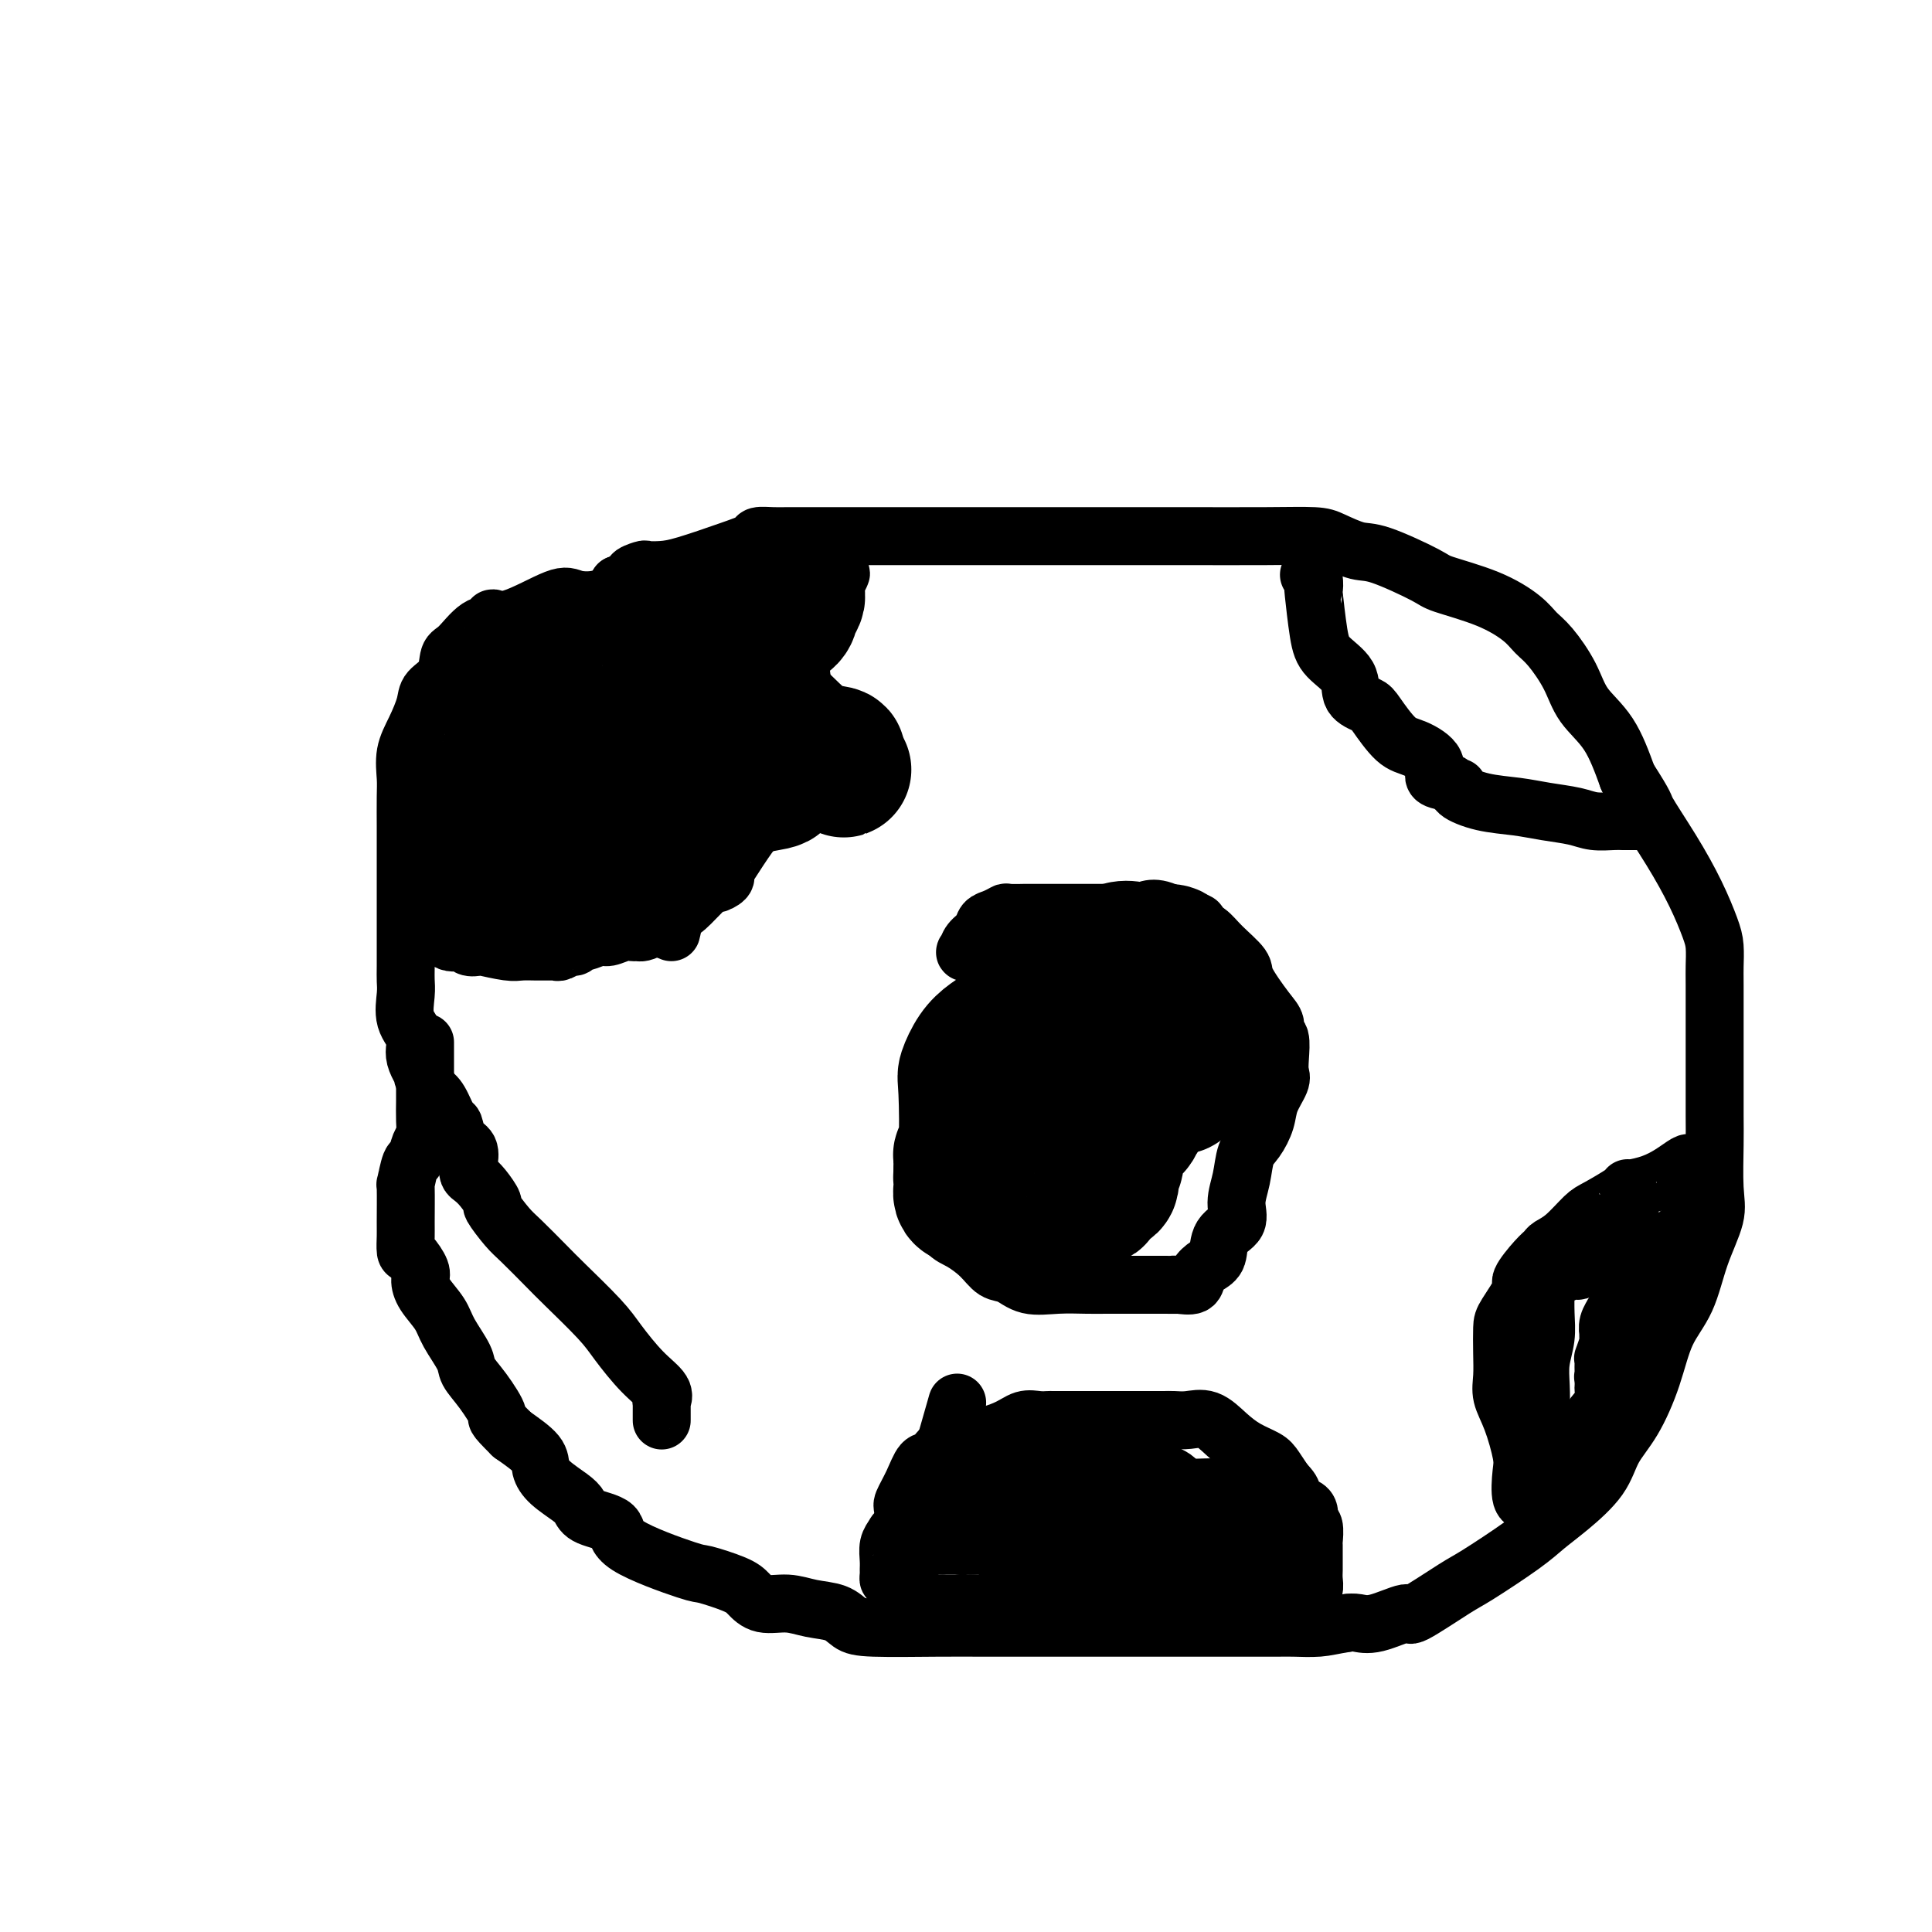 <svg viewBox='0 0 400 400' version='1.1' xmlns='http://www.w3.org/2000/svg' xmlns:xlink='http://www.w3.org/1999/xlink'><g fill='none' stroke='#000000' stroke-width='12' stroke-linecap='round' stroke-linejoin='round'><path d='M137,294c0.000,0.089 0.000,0.177 0,0c-0.000,-0.177 -0.001,-0.621 0,-1c0.001,-0.379 0.003,-0.695 0,-1c-0.003,-0.305 -0.011,-0.599 0,-1c0.011,-0.401 0.043,-0.907 0,-1c-0.043,-0.093 -0.160,0.229 0,0c0.160,-0.229 0.597,-1.009 0,-2c-0.597,-0.991 -2.230,-2.191 -4,-4c-1.770,-1.809 -3.678,-4.225 -5,-6c-1.322,-1.775 -2.057,-2.910 -4,-5c-1.943,-2.090 -5.093,-5.135 -7,-7c-1.907,-1.865 -2.572,-2.550 -4,-4c-1.428,-1.450 -3.618,-3.666 -5,-5c-1.382,-1.334 -1.956,-1.786 -3,-3c-1.044,-1.214 -2.556,-3.189 -3,-4c-0.444,-0.811 0.182,-0.457 0,-1c-0.182,-0.543 -1.171,-1.984 -2,-3c-0.829,-1.016 -1.497,-1.608 -2,-2c-0.503,-0.392 -0.842,-0.586 -1,-1c-0.158,-0.414 -0.136,-1.050 0,-2c0.136,-0.950 0.384,-2.215 0,-3c-0.384,-0.785 -1.401,-1.089 -2,-2c-0.599,-0.911 -0.779,-2.430 -1,-3c-0.221,-0.570 -0.483,-0.192 -1,-1c-0.517,-0.808 -1.291,-2.802 -2,-4c-0.709,-1.198 -1.355,-1.599 -2,-2'/><path d='M89,226c-2.572,-4.821 -1.001,-2.874 -1,-3c0.001,-0.126 -1.569,-2.327 -2,-4c-0.431,-1.673 0.277,-2.819 0,-4c-0.277,-1.181 -1.538,-2.396 -2,-4c-0.462,-1.604 -0.124,-3.595 0,-5c0.124,-1.405 0.033,-2.224 0,-3c-0.033,-0.776 -0.009,-1.510 0,-3c0.009,-1.490 0.002,-3.736 0,-5c-0.002,-1.264 -0.001,-1.546 0,-3c0.001,-1.454 0.000,-4.080 0,-6c-0.000,-1.920 0.000,-3.135 0,-5c-0.000,-1.865 -0.002,-4.382 0,-6c0.002,-1.618 0.006,-2.339 0,-4c-0.006,-1.661 -0.022,-4.261 0,-6c0.022,-1.739 0.084,-2.615 0,-4c-0.084,-1.385 -0.313,-3.279 0,-5c0.313,-1.721 1.169,-3.270 2,-5c0.831,-1.730 1.639,-3.640 2,-5c0.361,-1.360 0.277,-2.169 1,-3c0.723,-0.831 2.254,-1.686 3,-3c0.746,-1.314 0.706,-3.089 1,-4c0.294,-0.911 0.923,-0.958 2,-2c1.077,-1.042 2.603,-3.079 4,-4c1.397,-0.921 2.665,-0.727 3,-1c0.335,-0.273 -0.263,-1.014 0,-1c0.263,0.014 1.388,0.782 4,0c2.612,-0.782 6.711,-3.113 9,-4c2.289,-0.887 2.768,-0.331 4,0c1.232,0.331 3.216,0.435 5,0c1.784,-0.435 3.367,-1.410 4,-2c0.633,-0.590 0.317,-0.795 0,-1'/><path d='M128,121c5.051,-1.785 3.179,-1.747 3,-2c-0.179,-0.253 1.336,-0.795 2,-1c0.664,-0.205 0.476,-0.072 1,0c0.524,0.072 1.760,0.082 3,0c1.240,-0.082 2.485,-0.257 5,-1c2.515,-0.743 6.302,-2.056 9,-3c2.698,-0.944 4.308,-1.521 5,-2c0.692,-0.479 0.465,-0.860 1,-1c0.535,-0.140 1.833,-0.037 3,0c1.167,0.037 2.204,0.010 3,0c0.796,-0.010 1.351,-0.003 5,0c3.649,0.003 10.390,0.001 17,0c6.610,-0.001 13.087,-0.001 20,0c6.913,0.001 14.262,0.002 21,0c6.738,-0.002 12.865,-0.007 19,0c6.135,0.007 12.277,0.026 17,0c4.723,-0.026 8.026,-0.099 10,0c1.974,0.099 2.620,0.368 4,1c1.380,0.632 3.493,1.627 5,2c1.507,0.373 2.406,0.123 5,1c2.594,0.877 6.883,2.882 9,4c2.117,1.118 2.064,1.350 4,2c1.936,0.650 5.863,1.719 9,3c3.137,1.281 5.485,2.775 7,4c1.515,1.225 2.197,2.183 3,3c0.803,0.817 1.726,1.495 3,3c1.274,1.505 2.898,3.836 4,6c1.102,2.164 1.681,4.159 3,6c1.319,1.841 3.377,3.526 5,6c1.623,2.474 2.812,5.737 4,9'/><path d='M337,161c4.075,6.325 3.264,5.636 4,7c0.736,1.364 3.020,4.781 5,8c1.980,3.219 3.655,6.238 5,9c1.345,2.762 2.360,5.265 3,7c0.640,1.735 0.903,2.700 1,4c0.097,1.300 0.026,2.935 0,4c-0.026,1.065 -0.007,1.561 0,4c0.007,2.439 0.001,6.823 0,10c-0.001,3.177 0.002,5.148 0,8c-0.002,2.852 -0.010,6.587 0,9c0.010,2.413 0.037,3.505 0,6c-0.037,2.495 -0.138,6.393 0,9c0.138,2.607 0.516,3.922 0,6c-0.516,2.078 -1.925,4.918 -3,8c-1.075,3.082 -1.814,6.405 -3,9c-1.186,2.595 -2.818,4.460 -4,7c-1.182,2.540 -1.915,5.754 -3,9c-1.085,3.246 -2.524,6.525 -4,9c-1.476,2.475 -2.991,4.147 -4,6c-1.009,1.853 -1.513,3.887 -3,6c-1.487,2.113 -3.957,4.306 -6,6c-2.043,1.694 -3.659,2.890 -5,4c-1.341,1.110 -2.407,2.134 -5,4c-2.593,1.866 -6.714,4.574 -9,6c-2.286,1.426 -2.738,1.569 -5,3c-2.262,1.431 -6.335,4.149 -8,5c-1.665,0.851 -0.920,-0.164 -2,0c-1.080,0.164 -3.983,1.506 -6,2c-2.017,0.494 -3.148,0.141 -4,0c-0.852,-0.141 -1.426,-0.071 -2,0'/><path d='M279,336c-3.254,0.536 -4.388,0.876 -6,1c-1.612,0.124 -3.703,0.033 -5,0c-1.297,-0.033 -1.799,-0.009 -4,0c-2.201,0.009 -6.102,0.002 -9,0c-2.898,-0.002 -4.794,-0.001 -7,0c-2.206,0.001 -4.724,0.000 -7,0c-2.276,-0.000 -4.311,-0.000 -6,0c-1.689,0.000 -3.031,-0.000 -5,0c-1.969,0.000 -4.565,0.001 -7,0c-2.435,-0.001 -4.711,-0.002 -8,0c-3.289,0.002 -7.593,0.008 -11,0c-3.407,-0.008 -5.919,-0.029 -10,0c-4.081,0.029 -9.731,0.109 -13,0c-3.269,-0.109 -4.156,-0.406 -5,-1c-0.844,-0.594 -1.644,-1.486 -3,-2c-1.356,-0.514 -3.269,-0.651 -5,-1c-1.731,-0.349 -3.280,-0.910 -5,-1c-1.720,-0.090 -3.609,0.292 -5,0c-1.391,-0.292 -2.283,-1.256 -3,-2c-0.717,-0.744 -1.259,-1.267 -3,-2c-1.741,-0.733 -4.680,-1.677 -6,-2c-1.320,-0.323 -1.022,-0.026 -4,-1c-2.978,-0.974 -9.233,-3.219 -12,-5c-2.767,-1.781 -2.047,-3.099 -3,-4c-0.953,-0.901 -3.580,-1.385 -5,-2c-1.420,-0.615 -1.634,-1.360 -2,-2c-0.366,-0.640 -0.882,-1.174 -2,-2c-1.118,-0.826 -2.836,-1.943 -4,-3c-1.164,-1.057 -1.775,-2.054 -2,-3c-0.225,-0.946 -0.064,-1.842 -1,-3c-0.936,-1.158 -2.968,-2.579 -5,-4'/><path d='M106,297c-4.258,-4.217 -2.902,-3.261 -3,-4c-0.098,-0.739 -1.649,-3.173 -3,-5c-1.351,-1.827 -2.502,-3.048 -3,-4c-0.498,-0.952 -0.344,-1.634 -1,-3c-0.656,-1.366 -2.121,-3.414 -3,-5c-0.879,-1.586 -1.170,-2.709 -2,-4c-0.830,-1.291 -2.198,-2.750 -3,-4c-0.802,-1.250 -1.038,-2.293 -1,-3c0.038,-0.707 0.350,-1.080 0,-2c-0.350,-0.920 -1.361,-2.388 -2,-3c-0.639,-0.612 -0.904,-0.366 -1,-1c-0.096,-0.634 -0.023,-2.146 0,-3c0.023,-0.854 -0.005,-1.049 0,-3c0.005,-1.951 0.043,-5.657 0,-7c-0.043,-1.343 -0.165,-0.323 0,-1c0.165,-0.677 0.619,-3.051 1,-4c0.381,-0.949 0.691,-0.474 1,-1c0.309,-0.526 0.619,-2.053 1,-3c0.381,-0.947 0.834,-1.312 1,-2c0.166,-0.688 0.044,-1.698 0,-3c-0.044,-1.302 -0.012,-2.897 0,-4c0.012,-1.103 0.003,-1.714 0,-2c-0.003,-0.286 -0.001,-0.246 0,-1c0.001,-0.754 0.000,-2.300 0,-3c-0.000,-0.700 -0.000,-0.552 0,-1c0.000,-0.448 0.000,-1.491 0,-2c-0.000,-0.509 -0.000,-0.483 0,-1c0.000,-0.517 0.000,-1.576 0,-2c-0.000,-0.424 -0.000,-0.212 0,0'/><path d='M88,191c0.055,0.458 0.110,0.915 0,1c-0.110,0.085 -0.387,-0.203 0,0c0.387,0.203 1.436,0.895 2,1c0.564,0.105 0.642,-0.378 1,0c0.358,0.378 0.995,1.617 2,2c1.005,0.383 2.377,-0.090 3,0c0.623,0.090 0.498,0.742 1,1c0.502,0.258 1.633,0.122 2,0c0.367,-0.122 -0.028,-0.229 1,0c1.028,0.229 3.480,0.793 5,1c1.520,0.207 2.109,0.055 3,0c0.891,-0.055 2.083,-0.014 3,0c0.917,0.014 1.559,-0.000 2,0c0.441,0.000 0.681,0.015 1,0c0.319,-0.015 0.716,-0.061 1,0c0.284,0.061 0.455,0.228 1,0c0.545,-0.228 1.462,-0.850 2,-1c0.538,-0.150 0.695,0.171 1,0c0.305,-0.171 0.757,-0.834 1,-1c0.243,-0.166 0.278,0.166 1,0c0.722,-0.166 2.130,-0.829 3,-1c0.870,-0.171 1.202,0.151 2,0c0.798,-0.151 2.062,-0.775 3,-1c0.938,-0.225 1.550,-0.052 2,0c0.450,0.052 0.739,-0.017 1,0c0.261,0.017 0.493,0.120 1,0c0.507,-0.120 1.288,-0.463 2,-1c0.712,-0.537 1.356,-1.269 2,-2'/><path d='M137,190c3.695,-1.324 1.433,-1.135 1,-1c-0.433,0.135 0.963,0.215 2,0c1.037,-0.215 1.714,-0.726 3,-2c1.286,-1.274 3.182,-3.310 4,-4c0.818,-0.690 0.558,-0.034 1,0c0.442,0.034 1.584,-0.553 2,-1c0.416,-0.447 0.105,-0.753 0,-1c-0.105,-0.247 -0.004,-0.433 1,-2c1.004,-1.567 2.912,-4.513 4,-6c1.088,-1.487 1.357,-1.513 2,-2c0.643,-0.487 1.660,-1.433 2,-2c0.340,-0.567 0.003,-0.754 0,-2c-0.003,-1.246 0.329,-3.550 1,-5c0.671,-1.450 1.682,-2.046 2,-3c0.318,-0.954 -0.059,-2.266 0,-3c0.059,-0.734 0.552,-0.891 1,-2c0.448,-1.109 0.851,-3.170 1,-4c0.149,-0.830 0.045,-0.428 0,-1c-0.045,-0.572 -0.031,-2.119 0,-3c0.031,-0.881 0.078,-1.098 0,-1c-0.078,0.098 -0.281,0.510 0,0c0.281,-0.510 1.046,-1.941 1,-3c-0.046,-1.059 -0.902,-1.747 0,-4c0.902,-2.253 3.562,-6.070 5,-8c1.438,-1.930 1.653,-1.971 2,-3c0.347,-1.029 0.824,-3.046 1,-4c0.176,-0.954 0.050,-0.844 0,-1c-0.050,-0.156 -0.025,-0.578 0,-1'/><path d='M173,121c1.467,-3.089 1.133,-2.311 1,-2c-0.133,0.311 -0.067,0.156 0,0'/><path d='M205,206c-0.455,-0.170 -0.909,-0.341 -1,0c-0.091,0.341 0.183,1.193 0,2c-0.183,0.807 -0.822,1.568 -1,2c-0.178,0.432 0.107,0.536 0,1c-0.107,0.464 -0.605,1.287 -1,2c-0.395,0.713 -0.687,1.317 -1,2c-0.313,0.683 -0.648,1.447 -1,2c-0.352,0.553 -0.720,0.895 -1,2c-0.280,1.105 -0.471,2.972 -1,4c-0.529,1.028 -1.396,1.218 -2,2c-0.604,0.782 -0.947,2.158 -1,3c-0.053,0.842 0.182,1.152 0,2c-0.182,0.848 -0.781,2.234 -1,4c-0.219,1.766 -0.058,3.912 0,6c0.058,2.088 0.014,4.119 0,5c-0.014,0.881 0.002,0.614 0,1c-0.002,0.386 -0.021,1.425 0,2c0.021,0.575 0.081,0.684 0,1c-0.081,0.316 -0.304,0.838 0,2c0.304,1.162 1.134,2.964 2,4c0.866,1.036 1.770,1.304 3,2c1.230,0.696 2.788,1.819 4,3c1.212,1.181 2.077,2.422 3,3c0.923,0.578 1.903,0.495 3,1c1.097,0.505 2.313,1.599 4,2c1.687,0.401 3.847,0.107 6,0c2.153,-0.107 4.298,-0.029 6,0c1.702,0.029 2.961,0.008 4,0c1.039,-0.008 1.857,-0.002 3,0c1.143,0.002 2.612,0.001 4,0c1.388,-0.001 2.694,-0.000 4,0'/><path d='M240,266c4.842,0.007 3.447,0.024 3,0c-0.447,-0.024 0.056,-0.087 1,0c0.944,0.087 2.331,0.326 3,0c0.669,-0.326 0.622,-1.216 1,-2c0.378,-0.784 1.183,-1.461 2,-2c0.817,-0.539 1.648,-0.940 2,-2c0.352,-1.060 0.226,-2.780 1,-4c0.774,-1.220 2.448,-1.939 3,-3c0.552,-1.061 -0.017,-2.464 0,-4c0.017,-1.536 0.619,-3.204 1,-5c0.381,-1.796 0.540,-3.721 1,-5c0.460,-1.279 1.219,-1.914 2,-3c0.781,-1.086 1.582,-2.624 2,-4c0.418,-1.376 0.453,-2.590 1,-4c0.547,-1.410 1.607,-3.017 2,-4c0.393,-0.983 0.120,-1.341 0,-2c-0.120,-0.659 -0.088,-1.618 0,-3c0.088,-1.382 0.233,-3.186 0,-4c-0.233,-0.814 -0.844,-0.639 -1,-1c-0.156,-0.361 0.142,-1.258 0,-2c-0.142,-0.742 -0.723,-1.330 -2,-3c-1.277,-1.670 -3.250,-4.422 -4,-6c-0.750,-1.578 -0.278,-1.982 -1,-3c-0.722,-1.018 -2.638,-2.649 -4,-4c-1.362,-1.351 -2.169,-2.420 -3,-3c-0.831,-0.580 -1.687,-0.671 -2,-1c-0.313,-0.329 -0.084,-0.896 0,-1c0.084,-0.104 0.024,0.256 -1,0c-1.024,-0.256 -3.012,-1.128 -5,-2'/><path d='M242,189c-3.500,-1.702 -4.752,-0.456 -6,0c-1.248,0.456 -2.494,0.122 -3,0c-0.506,-0.122 -0.273,-0.033 -1,0c-0.727,0.033 -2.416,0.009 -4,0c-1.584,-0.009 -3.064,-0.003 -6,0c-2.936,0.003 -7.328,0.004 -9,0c-1.672,-0.004 -0.623,-0.013 -1,0c-0.377,0.013 -2.180,0.048 -3,0c-0.820,-0.048 -0.657,-0.179 -1,0c-0.343,0.179 -1.191,0.668 -2,1c-0.809,0.332 -1.577,0.506 -2,1c-0.423,0.494 -0.500,1.309 -1,2c-0.500,0.691 -1.424,1.257 -2,2c-0.576,0.743 -0.805,1.663 -1,2c-0.195,0.337 -0.356,0.090 0,0c0.356,-0.090 1.229,-0.024 2,0c0.771,0.024 1.438,0.007 3,0c1.562,-0.007 4.018,-0.002 5,0c0.982,0.002 0.491,0.001 0,0'/><path d='M271,119c0.417,0.171 0.833,0.341 1,1c0.167,0.659 0.084,1.806 0,2c-0.084,0.194 -0.169,-0.565 0,1c0.169,1.565 0.591,5.456 1,8c0.409,2.544 0.804,3.742 2,5c1.196,1.258 3.194,2.575 4,4c0.806,1.425 0.419,2.958 1,4c0.581,1.042 2.129,1.594 3,2c0.871,0.406 1.064,0.666 2,2c0.936,1.334 2.615,3.744 4,5c1.385,1.256 2.475,1.360 4,2c1.525,0.640 3.485,1.817 4,3c0.515,1.183 -0.416,2.371 0,3c0.416,0.629 2.177,0.697 3,1c0.823,0.303 0.708,0.841 1,1c0.292,0.159 0.992,-0.059 1,0c0.008,0.059 -0.676,0.397 0,1c0.676,0.603 2.711,1.472 5,2c2.289,0.528 4.833,0.716 7,1c2.167,0.284 3.956,0.665 6,1c2.044,0.335 4.343,0.626 6,1c1.657,0.374 2.672,0.832 4,1c1.328,0.168 2.969,0.045 4,0c1.031,-0.045 1.452,-0.012 2,0c0.548,0.012 1.225,0.003 2,0c0.775,-0.003 1.650,-0.001 2,0c0.350,0.001 0.175,0.000 0,0'/><path d='M317,311c-0.833,0.070 -1.667,0.140 -2,-1c-0.333,-1.140 -0.166,-3.490 0,-5c0.166,-1.510 0.332,-2.181 0,-4c-0.332,-1.819 -1.161,-4.788 -2,-7c-0.839,-2.212 -1.688,-3.667 -2,-5c-0.312,-1.333 -0.086,-2.543 0,-4c0.086,-1.457 0.031,-3.161 0,-5c-0.031,-1.839 -0.037,-3.812 0,-5c0.037,-1.188 0.118,-1.589 1,-3c0.882,-1.411 2.564,-3.831 3,-5c0.436,-1.169 -0.373,-1.088 0,-2c0.373,-0.912 1.927,-2.819 3,-4c1.073,-1.181 1.663,-1.638 2,-2c0.337,-0.362 0.420,-0.629 1,-1c0.580,-0.371 1.658,-0.846 3,-2c1.342,-1.154 2.949,-2.988 4,-4c1.051,-1.012 1.547,-1.202 3,-2c1.453,-0.798 3.862,-2.205 5,-3c1.138,-0.795 1.005,-0.977 1,-1c-0.005,-0.023 0.117,0.112 1,0c0.883,-0.112 2.528,-0.473 4,-1c1.472,-0.527 2.773,-1.221 4,-2c1.227,-0.779 2.380,-1.642 3,-2c0.620,-0.358 0.705,-0.212 1,0c0.295,0.212 0.798,0.489 1,1c0.202,0.511 0.101,1.255 0,2'/><path d='M351,244c0.540,0.826 0.889,1.390 1,2c0.111,0.610 -0.015,1.266 0,2c0.015,0.734 0.170,1.548 0,2c-0.170,0.452 -0.664,0.544 -1,1c-0.336,0.456 -0.515,1.277 -1,2c-0.485,0.723 -1.278,1.350 -2,2c-0.722,0.650 -1.374,1.324 -2,2c-0.626,0.676 -1.227,1.354 -2,2c-0.773,0.646 -1.720,1.260 -2,2c-0.280,0.740 0.107,1.606 0,2c-0.107,0.394 -0.706,0.316 -1,1c-0.294,0.684 -0.281,2.130 -1,3c-0.719,0.870 -2.168,1.165 -3,2c-0.832,0.835 -1.045,2.209 -1,3c0.045,0.791 0.347,0.998 0,2c-0.347,1.002 -1.345,2.799 -2,4c-0.655,1.201 -0.967,1.806 -1,3c-0.033,1.194 0.213,2.976 0,4c-0.213,1.024 -0.884,1.289 -1,2c-0.116,0.711 0.324,1.867 0,3c-0.324,1.133 -1.411,2.243 -2,3c-0.589,0.757 -0.680,1.159 -1,2c-0.320,0.841 -0.871,2.120 -1,3c-0.129,0.880 0.163,1.362 0,2c-0.163,0.638 -0.779,1.431 -1,2c-0.221,0.569 -0.045,0.912 0,1c0.045,0.088 -0.039,-0.080 0,0c0.039,0.080 0.203,0.406 0,1c-0.203,0.594 -0.772,1.455 -1,2c-0.228,0.545 -0.114,0.772 0,1'/><path d='M326,307c-1.913,5.864 -1.196,1.524 -1,0c0.196,-1.524 -0.130,-0.234 -1,0c-0.870,0.234 -2.285,-0.589 -3,-2c-0.715,-1.411 -0.728,-3.408 -1,-5c-0.272,-1.592 -0.801,-2.777 -1,-4c-0.199,-1.223 -0.067,-2.482 0,-4c0.067,-1.518 0.071,-3.294 0,-5c-0.071,-1.706 -0.215,-3.342 0,-5c0.215,-1.658 0.789,-3.340 1,-5c0.211,-1.660 0.059,-3.300 0,-5c-0.059,-1.700 -0.024,-3.459 0,-4c0.024,-0.541 0.036,0.138 0,0c-0.036,-0.138 -0.122,-1.093 0,-2c0.122,-0.907 0.452,-1.767 1,-2c0.548,-0.233 1.314,0.159 2,0c0.686,-0.159 1.293,-0.870 2,-1c0.707,-0.130 1.516,0.321 2,0c0.484,-0.321 0.643,-1.414 1,-2c0.357,-0.586 0.912,-0.665 1,-1c0.088,-0.335 -0.290,-0.926 0,-1c0.290,-0.074 1.247,0.369 2,0c0.753,-0.369 1.301,-1.549 2,-2c0.699,-0.451 1.548,-0.174 2,0c0.452,0.174 0.505,0.246 1,0c0.495,-0.246 1.432,-0.808 2,-1c0.568,-0.192 0.768,-0.013 1,0c0.232,0.013 0.495,-0.139 1,0c0.505,0.139 1.253,0.570 2,1'/><path d='M342,257c1.389,0.186 0.363,0.652 0,1c-0.363,0.348 -0.062,0.578 0,1c0.062,0.422 -0.115,1.035 0,2c0.115,0.965 0.520,2.281 0,3c-0.520,0.719 -1.967,0.843 -3,2c-1.033,1.157 -1.654,3.349 -2,4c-0.346,0.651 -0.418,-0.238 -1,0c-0.582,0.238 -1.672,1.604 -2,2c-0.328,0.396 0.108,-0.177 0,0c-0.108,0.177 -0.760,1.106 -1,2c-0.240,0.894 -0.068,1.754 0,2c0.068,0.246 0.032,-0.120 0,0c-0.032,0.120 -0.061,0.728 0,1c0.061,0.272 0.212,0.209 0,1c-0.212,0.791 -0.789,2.436 -1,3c-0.211,0.564 -0.058,0.046 0,0c0.058,-0.046 0.019,0.380 0,1c-0.019,0.620 -0.020,1.434 0,2c0.020,0.566 0.061,0.884 0,1c-0.061,0.116 -0.222,0.031 0,0c0.222,-0.031 0.829,-0.008 1,0c0.171,0.008 -0.094,0.002 0,0c0.094,-0.002 0.547,-0.001 1,0'/><path d='M334,285c-0.222,1.578 -0.778,-0.978 -1,-2c-0.222,-1.022 -0.111,-0.511 0,0'/><path d='M191,321c-0.227,0.091 -0.455,0.181 -1,0c-0.545,-0.181 -1.408,-0.634 -2,-1c-0.592,-0.366 -0.913,-0.645 -1,-2c-0.087,-1.355 0.059,-3.786 0,-5c-0.059,-1.214 -0.323,-1.212 0,-2c0.323,-0.788 1.234,-2.367 2,-4c0.766,-1.633 1.387,-3.319 2,-4c0.613,-0.681 1.217,-0.358 2,-1c0.783,-0.642 1.746,-2.249 3,-3c1.254,-0.751 2.799,-0.646 5,-1c2.201,-0.354 5.059,-1.167 7,-2c1.941,-0.833 2.965,-1.687 4,-2c1.035,-0.313 2.081,-0.084 3,0c0.919,0.084 1.711,0.022 2,0c0.289,-0.022 0.076,-0.006 1,0c0.924,0.006 2.986,0.002 4,0c1.014,-0.002 0.982,-0.000 2,0c1.018,0.000 3.088,0.000 5,0c1.912,-0.000 3.666,-0.000 5,0c1.334,0.000 2.246,0.001 3,0c0.754,-0.001 1.348,-0.003 2,0c0.652,0.003 1.360,0.009 2,0c0.640,-0.009 1.213,-0.035 2,0c0.787,0.035 1.790,0.131 3,0c1.210,-0.131 2.627,-0.490 4,0c1.373,0.490 2.701,1.827 4,3c1.299,1.173 2.569,2.182 4,3c1.431,0.818 3.023,1.446 4,2c0.977,0.554 1.340,1.034 2,2c0.660,0.966 1.617,2.419 2,3c0.383,0.581 0.191,0.291 0,0'/><path d='M266,307c2.592,2.567 1.072,2.485 1,3c-0.072,0.515 1.305,1.627 2,2c0.695,0.373 0.708,0.006 1,0c0.292,-0.006 0.863,0.350 1,1c0.137,0.650 -0.159,1.596 0,2c0.159,0.404 0.775,0.268 1,1c0.225,0.732 0.060,2.331 0,3c-0.060,0.669 -0.015,0.406 0,1c0.015,0.594 0.000,2.043 0,3c-0.000,0.957 0.013,1.422 0,2c-0.013,0.578 -0.054,1.269 0,2c0.054,0.731 0.204,1.501 0,2c-0.204,0.499 -0.760,0.726 -1,1c-0.240,0.274 -0.163,0.595 0,1c0.163,0.405 0.412,0.893 0,1c-0.412,0.107 -1.487,-0.167 -2,0c-0.513,0.167 -0.465,0.777 -1,1c-0.535,0.223 -1.651,0.060 -2,0c-0.349,-0.060 0.071,-0.016 -1,0c-1.071,0.016 -3.634,0.004 -6,0c-2.366,-0.004 -4.536,-0.001 -6,0c-1.464,0.001 -2.221,0.000 -3,0c-0.779,-0.000 -1.578,0.001 -2,0c-0.422,-0.001 -0.465,-0.004 -1,0c-0.535,0.004 -1.561,0.015 -2,0c-0.439,-0.015 -0.292,-0.057 -1,0c-0.708,0.057 -2.273,0.211 -4,0c-1.727,-0.211 -3.618,-0.789 -5,-1c-1.382,-0.211 -2.257,-0.057 -4,0c-1.743,0.057 -4.355,0.016 -6,0c-1.645,-0.016 -2.322,-0.008 -3,0'/><path d='M222,332c-7.606,-0.000 -3.119,-0.000 -2,0c1.119,0.000 -1.128,0.000 -2,0c-0.872,-0.000 -0.368,-0.000 -1,0c-0.632,0.000 -2.398,0.000 -5,0c-2.602,-0.000 -6.039,-0.000 -8,0c-1.961,0.000 -2.447,0.000 -4,0c-1.553,-0.000 -4.171,-0.000 -5,0c-0.829,0.000 0.133,0.001 0,0c-0.133,-0.001 -1.362,-0.004 -2,0c-0.638,0.004 -0.684,0.014 -1,0c-0.316,-0.014 -0.900,-0.054 -1,0c-0.100,0.054 0.285,0.201 0,0c-0.285,-0.201 -1.239,-0.751 -2,-1c-0.761,-0.249 -1.328,-0.199 -2,-1c-0.672,-0.801 -1.448,-2.454 -2,-3c-0.552,-0.546 -0.881,0.016 -1,0c-0.119,-0.016 -0.028,-0.610 0,-1c0.028,-0.390 -0.005,-0.577 0,-1c0.005,-0.423 0.050,-1.082 0,-2c-0.050,-0.918 -0.194,-2.094 0,-3c0.194,-0.906 0.725,-1.543 1,-2c0.275,-0.457 0.293,-0.735 1,-1c0.707,-0.265 2.101,-0.516 3,-1c0.899,-0.484 1.302,-1.202 2,-2c0.698,-0.798 1.692,-1.678 2,-2c0.308,-0.322 -0.071,-0.087 0,0c0.071,0.087 0.592,0.025 1,0c0.408,-0.025 0.704,-0.012 1,0'/><path d='M195,312c2.071,-1.047 1.750,0.336 3,0c1.250,-0.336 4.073,-2.392 6,-3c1.927,-0.608 2.958,0.232 4,0c1.042,-0.232 2.096,-1.537 3,-2c0.904,-0.463 1.657,-0.086 2,0c0.343,0.086 0.276,-0.121 1,0c0.724,0.121 2.239,0.568 4,0c1.761,-0.568 3.767,-2.153 5,-3c1.233,-0.847 1.694,-0.958 2,-1c0.306,-0.042 0.459,-0.015 1,0c0.541,0.015 1.471,0.018 2,0c0.529,-0.018 0.659,-0.057 1,0c0.341,0.057 0.895,0.211 1,0c0.105,-0.211 -0.239,-0.786 -1,-1c-0.761,-0.214 -1.938,-0.066 -3,0c-1.062,0.066 -2.008,0.050 -4,0c-1.992,-0.050 -5.030,-0.134 -7,0c-1.970,0.134 -2.870,0.485 -4,1c-1.130,0.515 -2.488,1.195 -3,2c-0.512,0.805 -0.176,1.735 0,3c0.176,1.265 0.193,2.865 0,4c-0.193,1.135 -0.595,1.806 -1,2c-0.405,0.194 -0.813,-0.089 -1,0c-0.187,0.089 -0.153,0.550 0,1c0.153,0.450 0.426,0.890 0,1c-0.426,0.110 -1.550,-0.112 -2,0c-0.450,0.112 -0.225,0.556 0,1'/><path d='M204,317c-1.029,2.331 -0.103,1.160 0,1c0.103,-0.160 -0.618,0.693 -1,1c-0.382,0.307 -0.424,0.068 -1,0c-0.576,-0.068 -1.687,0.034 -2,0c-0.313,-0.034 0.171,-0.205 0,0c-0.171,0.205 -0.997,0.786 -1,1c-0.003,0.214 0.815,0.061 1,0c0.185,-0.061 -0.265,-0.032 0,0c0.265,0.032 1.243,0.065 2,0c0.757,-0.065 1.293,-0.228 2,0c0.707,0.228 1.587,0.846 2,1c0.413,0.154 0.361,-0.155 1,0c0.639,0.155 1.968,0.774 3,1c1.032,0.226 1.766,0.061 3,0c1.234,-0.061 2.967,-0.016 4,0c1.033,0.016 1.365,0.004 2,0c0.635,-0.004 1.572,-0.001 3,0c1.428,0.001 3.346,0.000 5,0c1.654,-0.000 3.044,-0.000 4,0c0.956,0.000 1.478,0.000 2,0'/><path d='M233,322c5.653,0.301 2.785,0.052 2,0c-0.785,-0.052 0.515,0.091 1,0c0.485,-0.091 0.157,-0.417 1,0c0.843,0.417 2.858,1.576 5,2c2.142,0.424 4.412,0.114 6,0c1.588,-0.114 2.492,-0.030 3,0c0.508,0.030 0.618,0.008 1,0c0.382,-0.008 1.036,-0.002 1,0c-0.036,0.002 -0.763,0.000 0,0c0.763,-0.000 3.017,0.000 4,0c0.983,-0.000 0.694,-0.002 1,0c0.306,0.002 1.206,0.008 2,0c0.794,-0.008 1.481,-0.032 2,0c0.519,0.032 0.871,0.118 1,0c0.129,-0.118 0.036,-0.439 0,-1c-0.036,-0.561 -0.013,-1.361 0,-2c0.013,-0.639 0.017,-1.116 0,-1c-0.017,0.116 -0.056,0.825 0,0c0.056,-0.825 0.207,-3.184 0,-4c-0.207,-0.816 -0.774,-0.090 -1,0c-0.226,0.090 -0.113,-0.455 0,-1'/><path d='M262,315c-0.373,-1.587 -0.806,-1.055 -1,-1c-0.194,0.055 -0.147,-0.367 0,-1c0.147,-0.633 0.396,-1.476 0,-2c-0.396,-0.524 -1.437,-0.729 -2,-1c-0.563,-0.271 -0.647,-0.609 -1,-1c-0.353,-0.391 -0.974,-0.836 -3,-1c-2.026,-0.164 -5.455,-0.048 -7,0c-1.545,0.048 -1.206,0.027 -2,0c-0.794,-0.027 -2.722,-0.061 -4,0c-1.278,0.061 -1.905,0.215 -2,0c-0.095,-0.215 0.343,-0.801 0,-1c-0.343,-0.199 -1.467,-0.012 -2,0c-0.533,0.012 -0.476,-0.152 -1,0c-0.524,0.152 -1.629,0.619 -2,1c-0.371,0.381 -0.007,0.675 0,1c0.007,0.325 -0.341,0.679 -1,1c-0.659,0.321 -1.627,0.608 -2,1c-0.373,0.392 -0.152,0.889 0,1c0.152,0.111 0.233,-0.162 0,0c-0.233,0.162 -0.781,0.761 -1,1c-0.219,0.239 -0.110,0.120 0,0'/><path d='M231,313c-1.715,0.928 -2.501,0.249 -3,0c-0.499,-0.249 -0.711,-0.067 -1,0c-0.289,0.067 -0.656,0.018 -1,0c-0.344,-0.018 -0.666,-0.005 -1,0c-0.334,0.005 -0.679,0.001 -1,0c-0.321,-0.001 -0.618,-0.000 -1,0c-0.382,0.000 -0.850,-0.000 -1,0c-0.150,0.000 0.019,0.002 -1,0c-1.019,-0.002 -3.226,-0.008 -4,0c-0.774,0.008 -0.116,0.030 0,0c0.116,-0.030 -0.311,-0.110 -1,0c-0.689,0.110 -1.642,0.412 -2,1c-0.358,0.588 -0.122,1.464 0,2c0.122,0.536 0.131,0.732 0,1c-0.131,0.268 -0.403,0.608 0,1c0.403,0.392 1.480,0.837 3,1c1.520,0.163 3.482,0.044 4,0c0.518,-0.044 -0.410,-0.012 1,0c1.410,0.012 5.156,0.003 7,0c1.844,-0.003 1.785,-0.001 2,0c0.215,0.001 0.705,0.000 1,0c0.295,-0.000 0.394,-0.000 1,0c0.606,0.000 1.719,0.000 2,0c0.281,-0.000 -0.271,-0.000 0,0c0.271,0.000 1.363,0.000 2,0c0.637,-0.000 0.818,-0.000 1,0'/><path d='M238,319c4.118,0.308 2.414,0.080 2,0c-0.414,-0.080 0.461,-0.010 1,0c0.539,0.010 0.743,-0.039 1,0c0.257,0.039 0.568,0.168 1,0c0.432,-0.168 0.986,-0.632 1,-1c0.014,-0.368 -0.511,-0.638 0,-1c0.511,-0.362 2.059,-0.814 3,-1c0.941,-0.186 1.276,-0.104 2,0c0.724,0.104 1.836,0.231 3,0c1.164,-0.231 2.378,-0.818 3,-1c0.622,-0.182 0.651,0.042 1,0c0.349,-0.042 1.019,-0.352 1,-1c-0.019,-0.648 -0.726,-1.636 -2,-2c-1.274,-0.364 -3.113,-0.104 -4,0c-0.887,0.104 -0.820,0.053 -1,0c-0.180,-0.053 -0.608,-0.108 -1,0c-0.392,0.108 -0.750,0.379 -1,0c-0.250,-0.379 -0.392,-1.407 -1,-2c-0.608,-0.593 -1.682,-0.750 -2,-1c-0.318,-0.250 0.119,-0.592 0,-1c-0.119,-0.408 -0.795,-0.883 -1,-1c-0.205,-0.117 0.060,0.122 0,0c-0.060,-0.122 -0.446,-0.606 -1,-1c-0.554,-0.394 -1.277,-0.697 -2,-1'/><path d='M241,305c-2.405,-1.774 -1.416,-1.207 -2,-1c-0.584,0.207 -2.740,0.056 -4,0c-1.260,-0.056 -1.624,-0.015 -2,0c-0.376,0.015 -0.765,0.004 -1,0c-0.235,-0.004 -0.315,-0.001 -1,0c-0.685,0.001 -1.976,0.000 -3,0c-1.024,-0.000 -1.781,-0.001 -3,0c-1.219,0.001 -2.901,0.003 -4,0c-1.099,-0.003 -1.614,-0.011 -2,0c-0.386,0.011 -0.643,0.041 -1,0c-0.357,-0.041 -0.814,-0.154 -1,0c-0.186,0.154 -0.102,0.574 0,1c0.102,0.426 0.223,0.857 0,1c-0.223,0.143 -0.788,-0.001 -1,1c-0.212,1.001 -0.071,3.147 0,4c0.071,0.853 0.071,0.412 0,1c-0.071,0.588 -0.213,2.203 0,3c0.213,0.797 0.783,0.774 1,1c0.217,0.226 0.083,0.702 0,1c-0.083,0.298 -0.114,0.420 0,1c0.114,0.580 0.373,1.620 0,2c-0.373,0.380 -1.376,0.102 -2,0c-0.624,-0.102 -0.867,-0.027 -2,0c-1.133,0.027 -3.154,0.007 -4,0c-0.846,-0.007 -0.515,-0.002 -2,0c-1.485,0.002 -4.784,0.001 -7,0c-2.216,-0.001 -3.347,-0.000 -4,0c-0.653,0.000 -0.826,0.000 -1,0'/><path d='M195,320c-3.421,-0.000 -1.972,-0.001 -2,0c-0.028,0.001 -1.533,0.004 -2,0c-0.467,-0.004 0.105,-0.014 0,0c-0.105,0.014 -0.886,0.052 -1,-1c-0.114,-1.052 0.439,-3.193 1,-5c0.561,-1.807 1.130,-3.278 2,-6c0.870,-2.722 2.042,-6.694 3,-10c0.958,-3.306 1.702,-5.944 2,-7c0.298,-1.056 0.149,-0.528 0,0'/><path d='M151,143c-0.437,0.496 -0.874,0.992 -1,1c-0.126,0.008 0.061,-0.471 0,1c-0.061,1.471 -0.368,4.891 -1,7c-0.632,2.109 -1.587,2.905 -2,5c-0.413,2.095 -0.282,5.488 -1,9c-0.718,3.512 -2.283,7.143 -3,10c-0.717,2.857 -0.584,4.941 -1,7c-0.416,2.059 -1.379,4.093 -2,6c-0.621,1.907 -0.899,3.688 -1,4c-0.101,0.312 -0.026,-0.846 0,-2c0.026,-1.154 0.003,-2.305 0,-3c-0.003,-0.695 0.013,-0.933 0,-2c-0.013,-1.067 -0.056,-2.961 0,-4c0.056,-1.039 0.211,-1.221 0,-2c-0.211,-0.779 -0.788,-2.154 -1,-3c-0.212,-0.846 -0.058,-1.162 0,-2c0.058,-0.838 0.019,-2.198 0,-3c-0.019,-0.802 -0.018,-1.048 0,-2c0.018,-0.952 0.055,-2.611 0,-4c-0.055,-1.389 -0.200,-2.507 0,-3c0.200,-0.493 0.745,-0.359 1,-1c0.255,-0.641 0.220,-2.056 0,-3c-0.220,-0.944 -0.626,-1.418 0,-2c0.626,-0.582 2.284,-1.272 3,-2c0.716,-0.728 0.490,-1.494 1,-2c0.510,-0.506 1.755,-0.753 3,-1'/><path d='M146,152c2.203,-2.097 3.710,-1.840 5,-2c1.290,-0.160 2.363,-0.736 3,-1c0.637,-0.264 0.839,-0.216 1,-1c0.161,-0.784 0.281,-2.399 1,-3c0.719,-0.601 2.037,-0.189 2,0c-0.037,0.189 -1.429,0.156 -2,0c-0.571,-0.156 -0.322,-0.434 -1,0c-0.678,0.434 -2.285,1.580 -3,2c-0.715,0.420 -0.539,0.113 -1,0c-0.461,-0.113 -1.560,-0.032 -2,0c-0.440,0.032 -0.220,0.016 0,0'/></g>
<g fill='none' stroke='#000000' stroke-width='28' stroke-linecap='round' stroke-linejoin='round'><path d='M158,141c-0.321,-0.453 -0.642,-0.906 -1,-1c-0.358,-0.094 -0.754,0.171 -1,0c-0.246,-0.171 -0.342,-0.778 -1,-1c-0.658,-0.222 -1.879,-0.059 -4,0c-2.121,0.059 -5.141,0.015 -9,0c-3.859,-0.015 -8.558,-0.000 -12,0c-3.442,0.000 -5.629,-0.014 -8,0c-2.371,0.014 -4.927,0.055 -6,0c-1.073,-0.055 -0.665,-0.208 -1,0c-0.335,0.208 -1.414,0.777 -2,1c-0.586,0.223 -0.678,0.101 -1,0c-0.322,-0.101 -0.875,-0.182 -1,0c-0.125,0.182 0.178,0.625 0,1c-0.178,0.375 -0.835,0.680 -1,1c-0.165,0.320 0.163,0.654 0,1c-0.163,0.346 -0.817,0.703 -1,1c-0.183,0.297 0.106,0.533 0,1c-0.106,0.467 -0.605,1.164 -1,2c-0.395,0.836 -0.684,1.810 -1,3c-0.316,1.190 -0.658,2.595 -1,4'/><path d='M106,154c-0.765,2.618 -0.678,3.162 -1,4c-0.322,0.838 -1.053,1.969 -2,3c-0.947,1.031 -2.111,1.960 -3,3c-0.889,1.040 -1.504,2.191 -2,3c-0.496,0.809 -0.872,1.278 -1,2c-0.128,0.722 -0.006,1.699 0,2c0.006,0.301 -0.102,-0.073 0,0c0.102,0.073 0.416,0.592 0,1c-0.416,0.408 -1.561,0.704 -2,1c-0.439,0.296 -0.170,0.590 0,1c0.170,0.410 0.242,0.935 0,1c-0.242,0.065 -0.799,-0.331 -1,0c-0.201,0.331 -0.047,1.388 0,2c0.047,0.612 -0.013,0.779 0,1c0.013,0.221 0.098,0.498 0,1c-0.098,0.502 -0.381,1.231 0,2c0.381,0.769 1.425,1.579 2,2c0.575,0.421 0.681,0.453 2,1c1.319,0.547 3.851,1.611 5,2c1.149,0.389 0.915,0.104 1,0c0.085,-0.104 0.488,-0.028 1,0c0.512,0.028 1.135,0.007 1,0c-0.135,-0.007 -1.026,-0.002 0,0c1.026,0.002 3.968,0.001 5,0c1.032,-0.001 0.152,-0.000 0,0c-0.152,0.000 0.424,0.000 1,0'/><path d='M112,186c2.968,0.755 1.389,0.143 1,0c-0.389,-0.143 0.411,0.182 1,0c0.589,-0.182 0.967,-0.872 1,-1c0.033,-0.128 -0.278,0.307 0,0c0.278,-0.307 1.146,-1.357 2,-3c0.854,-1.643 1.694,-3.879 2,-5c0.306,-1.121 0.078,-1.126 0,-2c-0.078,-0.874 -0.007,-2.619 0,-4c0.007,-1.381 -0.051,-2.400 0,-3c0.051,-0.600 0.210,-0.781 1,-2c0.790,-1.219 2.211,-3.477 3,-5c0.789,-1.523 0.946,-2.311 1,-3c0.054,-0.689 0.004,-1.277 0,-2c-0.004,-0.723 0.037,-1.579 0,-2c-0.037,-0.421 -0.154,-0.406 0,0c0.154,0.406 0.577,1.203 1,2'/><path d='M125,156c1.480,-3.674 1.181,0.140 1,2c-0.181,1.860 -0.245,1.767 0,2c0.245,0.233 0.798,0.794 1,2c0.202,1.206 0.053,3.059 0,4c-0.053,0.941 -0.011,0.970 0,2c0.011,1.030 -0.009,3.059 0,4c0.009,0.941 0.049,0.792 0,1c-0.049,0.208 -0.186,0.774 0,1c0.186,0.226 0.694,0.114 1,0c0.306,-0.114 0.409,-0.230 1,0c0.591,0.230 1.670,0.805 4,0c2.330,-0.805 5.910,-2.989 9,-5c3.090,-2.011 5.690,-3.848 9,-5c3.310,-1.152 7.331,-1.618 9,-2c1.669,-0.382 0.988,-0.680 1,-1c0.012,-0.320 0.718,-0.663 1,-1c0.282,-0.337 0.141,-0.669 0,-1'/><path d='M162,159c4.894,-2.544 0.628,-1.405 -1,-1c-1.628,0.405 -0.619,0.076 0,0c0.619,-0.076 0.848,0.100 0,-1c-0.848,-1.100 -2.773,-3.475 -4,-5c-1.227,-1.525 -1.754,-2.198 -2,-3c-0.246,-0.802 -0.209,-1.733 -1,-3c-0.791,-1.267 -2.408,-2.869 -3,-4c-0.592,-1.131 -0.158,-1.791 0,-2c0.158,-0.209 0.041,0.034 0,0c-0.041,-0.034 -0.004,-0.345 0,-1c0.004,-0.655 -0.023,-1.654 0,-2c0.023,-0.346 0.098,-0.039 0,-1c-0.098,-0.961 -0.369,-3.192 0,-4c0.369,-0.808 1.377,-0.194 2,0c0.623,0.194 0.859,-0.031 1,0c0.141,0.031 0.185,0.317 1,0c0.815,-0.317 2.401,-1.237 4,-2c1.599,-0.763 3.212,-1.370 4,-2c0.788,-0.630 0.751,-1.285 1,-2c0.249,-0.715 0.786,-1.490 1,-2c0.214,-0.510 0.107,-0.755 0,-1'/><path d='M165,123c-0.235,-0.777 -1.822,-0.221 -3,0c-1.178,0.221 -1.948,0.106 -4,0c-2.052,-0.106 -5.387,-0.202 -7,0c-1.613,0.202 -1.503,0.703 -2,1c-0.497,0.297 -1.601,0.390 -2,1c-0.399,0.610 -0.092,1.737 0,2c0.092,0.263 -0.030,-0.336 0,0c0.030,0.336 0.212,1.608 0,2c-0.212,0.392 -0.818,-0.097 -1,0c-0.182,0.097 0.059,0.779 0,1c-0.059,0.221 -0.417,-0.018 0,2c0.417,2.018 1.611,6.295 4,9c2.389,2.705 5.974,3.839 9,6c3.026,2.161 5.495,5.350 8,7c2.505,1.650 5.047,1.763 6,2c0.953,0.237 0.317,0.600 0,1c-0.317,0.400 -0.316,0.839 0,1c0.316,0.161 0.947,0.046 1,0c0.053,-0.046 -0.474,-0.023 -1,0'/><path d='M173,158c3.510,2.659 0.786,0.805 -1,0c-1.786,-0.805 -2.635,-0.563 -4,-1c-1.365,-0.437 -3.247,-1.553 -4,-2c-0.753,-0.447 -0.376,-0.223 0,0'/><path d='M237,211c-0.105,0.419 -0.209,0.839 -1,0c-0.791,-0.839 -2.267,-2.935 -3,-4c-0.733,-1.065 -0.721,-1.097 -1,-1c-0.279,0.097 -0.848,0.323 -1,0c-0.152,-0.323 0.114,-1.197 0,-2c-0.114,-0.803 -0.607,-1.536 -1,-2c-0.393,-0.464 -0.686,-0.660 -1,-1c-0.314,-0.340 -0.650,-0.824 -1,-1c-0.350,-0.176 -0.713,-0.042 -1,0c-0.287,0.042 -0.498,-0.007 -1,0c-0.502,0.007 -1.295,0.069 -2,0c-0.705,-0.069 -1.323,-0.268 -2,0c-0.677,0.268 -1.412,1.002 -3,2c-1.588,0.998 -4.028,2.259 -5,3c-0.972,0.741 -0.476,0.963 -1,2c-0.524,1.037 -2.067,2.891 -3,4c-0.933,1.109 -1.255,1.475 -2,2c-0.745,0.525 -1.911,1.210 -3,2c-1.089,0.790 -2.099,1.685 -3,3c-0.901,1.315 -1.691,3.049 -2,4c-0.309,0.951 -0.135,1.119 0,4c0.135,2.881 0.232,8.474 0,11c-0.232,2.526 -0.794,1.986 -1,2c-0.206,0.014 -0.055,0.581 0,1c0.055,0.419 0.016,0.691 0,1c-0.016,0.309 -0.008,0.654 0,1'/><path d='M199,242c-0.162,3.458 -0.068,2.104 0,2c0.068,-0.104 0.109,1.044 0,2c-0.109,0.956 -0.369,1.720 1,2c1.369,0.280 4.368,0.075 7,0c2.632,-0.075 4.896,-0.021 7,0c2.104,0.021 4.049,0.007 5,0c0.951,-0.007 0.908,-0.009 1,0c0.092,0.009 0.320,0.030 1,0c0.680,-0.030 1.813,-0.110 3,0c1.187,0.110 2.427,0.409 3,0c0.573,-0.409 0.478,-1.527 1,-2c0.522,-0.473 1.659,-0.301 2,-1c0.341,-0.699 -0.116,-2.270 0,-3c0.116,-0.730 0.805,-0.621 1,-1c0.195,-0.379 -0.103,-1.246 0,-2c0.103,-0.754 0.608,-1.395 1,-2c0.392,-0.605 0.672,-1.175 1,-2c0.328,-0.825 0.704,-1.905 1,-2c0.296,-0.095 0.513,0.795 1,0c0.487,-0.795 1.244,-3.275 2,-5c0.756,-1.725 1.511,-2.695 2,-4c0.489,-1.305 0.711,-2.944 1,-4c0.289,-1.056 0.644,-1.528 1,-2'/><path d='M241,218c2.332,-5.158 1.161,-3.054 1,-3c-0.161,0.054 0.689,-1.943 1,-3c0.311,-1.057 0.083,-1.174 0,-2c-0.083,-0.826 -0.022,-2.361 0,-3c0.022,-0.639 0.005,-0.381 0,-1c-0.005,-0.619 0.004,-2.113 0,-3c-0.004,-0.887 -0.019,-1.166 0,-2c0.019,-0.834 0.072,-2.222 0,-3c-0.072,-0.778 -0.269,-0.947 -1,-1c-0.731,-0.053 -1.997,0.008 -3,0c-1.003,-0.008 -1.744,-0.086 -2,0c-0.256,0.086 -0.028,0.336 -1,0c-0.972,-0.336 -3.144,-1.259 -5,0c-1.856,1.259 -3.398,4.699 -5,6c-1.602,1.301 -3.266,0.461 -4,1c-0.734,0.539 -0.537,2.455 -1,4c-0.463,1.545 -1.585,2.717 -2,4c-0.415,1.283 -0.122,2.677 0,4c0.122,1.323 0.075,2.575 0,4c-0.075,1.425 -0.178,3.023 0,4c0.178,0.977 0.635,1.334 1,2c0.365,0.666 0.637,1.641 1,2c0.363,0.359 0.818,0.103 1,0c0.182,-0.103 0.091,-0.051 0,0'/><path d='M222,228c0.432,2.674 0.012,1.358 0,1c-0.012,-0.358 0.385,0.243 1,1c0.615,0.757 1.449,1.672 3,2c1.551,0.328 3.820,0.069 5,0c1.180,-0.069 1.270,0.053 2,0c0.730,-0.053 2.098,-0.281 3,-1c0.902,-0.719 1.337,-1.930 2,-3c0.663,-1.070 1.553,-1.999 2,-3c0.447,-1.001 0.449,-2.075 1,-3c0.551,-0.925 1.649,-1.702 2,-3c0.351,-1.298 -0.047,-3.117 0,-4c0.047,-0.883 0.537,-0.829 1,-1c0.463,-0.171 0.899,-0.568 1,-1c0.101,-0.432 -0.131,-0.900 0,-1c0.131,-0.100 0.626,0.170 1,0c0.374,-0.170 0.625,-0.778 1,-1c0.375,-0.222 0.872,-0.058 1,0c0.128,0.058 -0.112,0.009 0,0c0.112,-0.009 0.577,0.023 1,0c0.423,-0.023 0.805,-0.101 1,0c0.195,0.101 0.203,0.381 0,1c-0.203,0.619 -0.618,1.578 -1,2c-0.382,0.422 -0.731,0.309 -1,1c-0.269,0.691 -0.457,2.186 -1,4c-0.543,1.814 -1.441,3.947 -2,5c-0.559,1.053 -0.780,1.027 -1,1'/></g>
</svg>